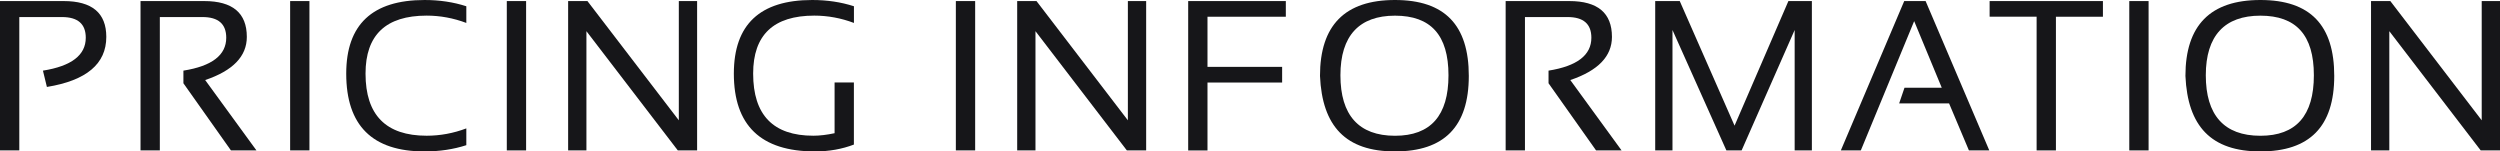 <svg xmlns="http://www.w3.org/2000/svg" id="Capa_2" data-name="Capa 2" viewBox="0 0 467.54 28.32"><defs><style>      .cls-1 {        fill: #161619;        stroke-width: 0px;      }    </style></defs><g id="Capa_1-2" data-name="Capa 1"><g><path class="cls-1" d="M0,28.12V.2h11.91c5.31,0,7.97,2.23,7.97,6.7,0,5.04-3.71,8.16-11.11,9.36l-.74-3.05c5.34-.85,8.01-2.9,8.01-6.15,0-2.58-1.48-3.87-4.45-3.87H3.61v24.94H0Z"></path><path class="cls-1" d="M26.28,28.12V.2h11.91c5.31,0,7.97,2.23,7.97,6.7,0,3.63-2.6,6.32-7.79,8.07l9.59,13.16h-4.77l-8.89-12.56v-2.36c5.34-.85,8.01-2.9,8.01-6.15,0-2.58-1.48-3.87-4.45-3.87h-7.97v24.94h-3.61Z"></path><path class="cls-1" d="M57.87.2v27.93h-3.61V.2h3.61Z"></path><path class="cls-1" d="M87.21,27.15c-2.41.78-5.01,1.17-7.81,1.17-9.77,0-14.65-4.85-14.65-14.55,0-9.18,4.88-13.77,14.65-13.77,2.8,0,5.4.39,7.81,1.17v3.12c-2.41-.91-4.88-1.37-7.42-1.37-7.62,0-11.43,3.61-11.43,10.84,0,7.75,3.81,11.62,11.43,11.62,2.54,0,5.01-.46,7.42-1.37v3.12Z"></path><path class="cls-1" d="M98.39.2v27.93h-3.61V.2h3.61Z"></path><path class="cls-1" d="M106.25,28.12V.2h3.61l17.09,22.3V.2h3.42v27.93h-3.61l-17.09-22.3v22.3h-3.42Z"></path><path class="cls-1" d="M159.71,27.03c-2.25.86-4.68,1.29-7.29,1.29-10.12,0-15.18-4.85-15.18-14.55,0-9.18,4.88-13.77,14.65-13.77,2.8,0,5.4.39,7.81,1.17v3.12c-2.41-.91-4.88-1.37-7.42-1.37-7.62,0-11.43,3.61-11.43,10.84,0,7.75,3.75,11.62,11.25,11.62,1.2,0,2.53-.16,3.98-.47v-9.49h3.61v11.6Z"></path><path class="cls-1" d="M182.37.2v27.93h-3.61V.2h3.61Z"></path><path class="cls-1" d="M190.23,28.12V.2h3.61l17.09,22.3V.2h3.42v27.93h-3.61l-17.09-22.3v22.3h-3.42Z"></path><path class="cls-1" d="M240.47.2v2.93h-14.65v9.38h13.96v2.93h-13.96v12.7h-3.61V.2h18.26Z"></path><path class="cls-1" d="M246.86,14.2c0-9.47,4.67-14.2,14.02-14.2s13.81,4.73,13.81,14.2-4.6,14.12-13.81,14.12-13.61-4.71-14.02-14.12ZM260.89,25.39c6.67,0,10-3.77,10-11.31s-3.33-11.15-10-11.15-10.21,3.72-10.21,11.15,3.4,11.31,10.21,11.31Z"></path><path class="cls-1" d="M281.58,28.12V.2h11.91c5.31,0,7.97,2.23,7.97,6.7,0,3.63-2.6,6.32-7.79,8.07l9.59,13.16h-4.77l-8.89-12.56v-2.36c5.34-.85,8.01-2.9,8.01-6.15,0-2.58-1.48-3.87-4.45-3.87h-7.97v24.94h-3.61Z"></path><path class="cls-1" d="M309.55,28.12V.2h4.59l10.25,23.3L334.46.2h4.39v27.93h-3.22V5.61l-9.92,22.52h-2.85l-10.08-22.52v22.52h-3.22Z"></path><path class="cls-1" d="M344.27,28.12L356.12.2h4l11.91,27.93h-3.81l-3.71-8.79h-9.34l1-2.93h6.97l-5.16-12.46-9.98,24.18h-3.75Z"></path><path class="cls-1" d="M393.28.2v2.93h-8.79v25h-3.61V3.12h-8.79V.2h21.19Z"></path><path class="cls-1" d="M401.82.2v27.93h-3.61V.2h3.61Z"></path><path class="cls-1" d="M408.71,14.2c0-9.47,4.67-14.2,14.02-14.2s13.81,4.73,13.81,14.2-4.6,14.12-13.81,14.12-13.61-4.71-14.02-14.12ZM422.73,25.39c6.67,0,10-3.77,10-11.31s-3.33-11.15-10-11.15-10.21,3.72-10.21,11.15,3.4,11.31,10.21,11.31Z"></path><path class="cls-1" d="M443.42,28.12V.2h3.61l17.09,22.3V.2h3.42v27.93h-3.61l-17.09-22.3v22.3h-3.42Z"></path></g></g></svg>